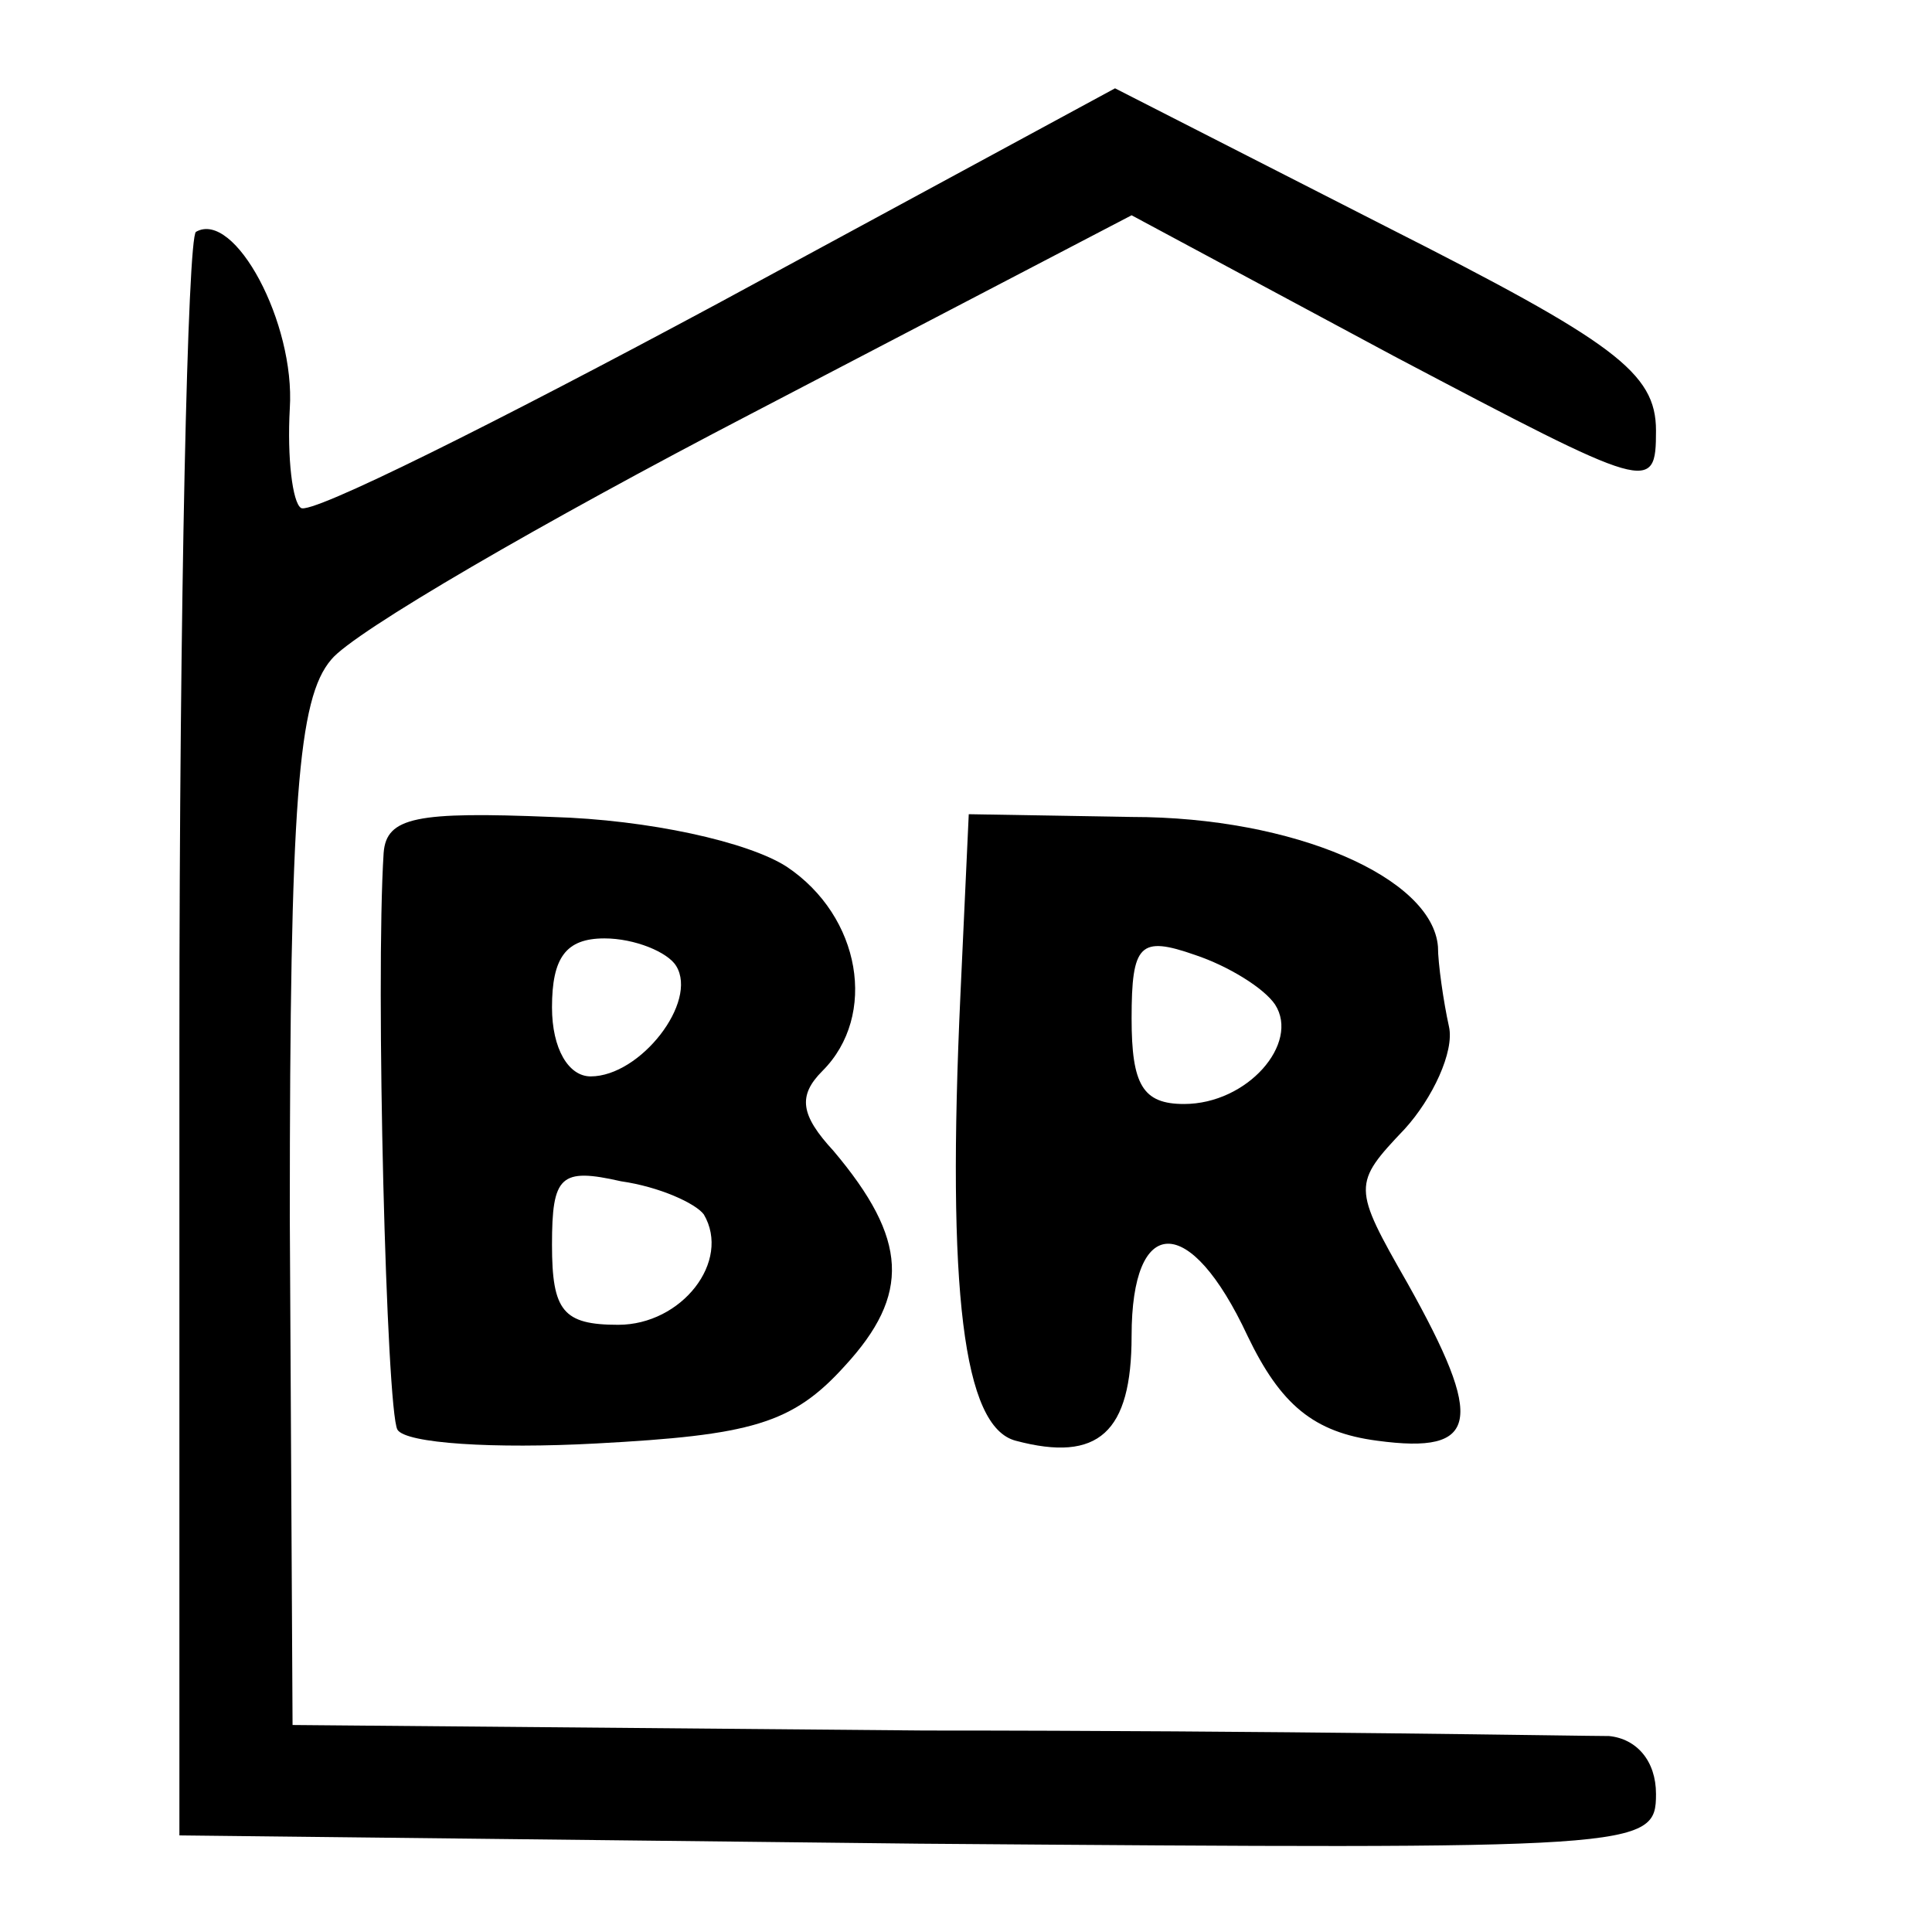 <?xml version="1.0" standalone="no"?>
<!DOCTYPE svg PUBLIC "-//W3C//DTD SVG 20010904//EN"
 "http://www.w3.org/TR/2001/REC-SVG-20010904/DTD/svg10.dtd">
<svg version="1.0" xmlns="http://www.w3.org/2000/svg"
 width="70pt" height="70pt" viewBox="0 0 70 70"
 preserveAspectRatio="xMidYMid meet">
<g transform="translate(0,70) scale(0.1,-0.1)"
fill="#000000" stroke="none">
<path d="M260 590 c-80 -43 -148 -77 -151 -74 -3 2 -5 18 -4 36 2 31 -20 72
-34 64 -3 -2 -6 -134 -6 -293 l0 -288 268 -3 c262 -2 267 -2 267 18 0 12 -7
20 -17 21 -10 0 -121 2 -248 2 l-229 2 -1 184 c0 151 3 188 15 202 8 10 77 50
152 89 l138 72 95 -51 c93 -49 95 -50 95 -27 0 21 -15 32 -98 74 l-98 50 -144
-78z"/>
<path d="M139 391 c-3 -47 1 -202 5 -209 3 -5 35 -7 72 -5 56 3 71 7 90 28 24
26 23 46 -4 78 -12 13 -13 20 -4 29 20 20 14 56 -13 74 -14 9 -50 17 -85 18
-49 2 -60 0 -61 -13z m106 -41 c8 -13 -13 -40 -31 -40 -8 0 -14 10 -14 25 0
18 5 25 19 25 11 0 23 -5 26 -10z m10 -90 c10 -17 -8 -40 -31 -40 -20 0 -24 5
-24 29 0 25 3 28 25 23 14 -2 27 -8 30 -12z"/>
<path d="M348 340 c-5 -108 1 -157 20 -162 30 -8 42 3 42 38 0 44 21 45 42 0
12 -25 24 -35 47 -38 37 -5 39 7 11 57 -20 35 -20 36 -1 56 10 11 18 28 16 37
-2 9 -4 23 -4 29 -2 25 -52 47 -111 47 l-59 1 -3 -65z m114 -4 c9 -14 -10 -36
-33 -36 -15 0 -19 7 -19 31 0 27 3 30 23 23 12 -4 25 -12 29 -18z"/>
</g>
</svg>
